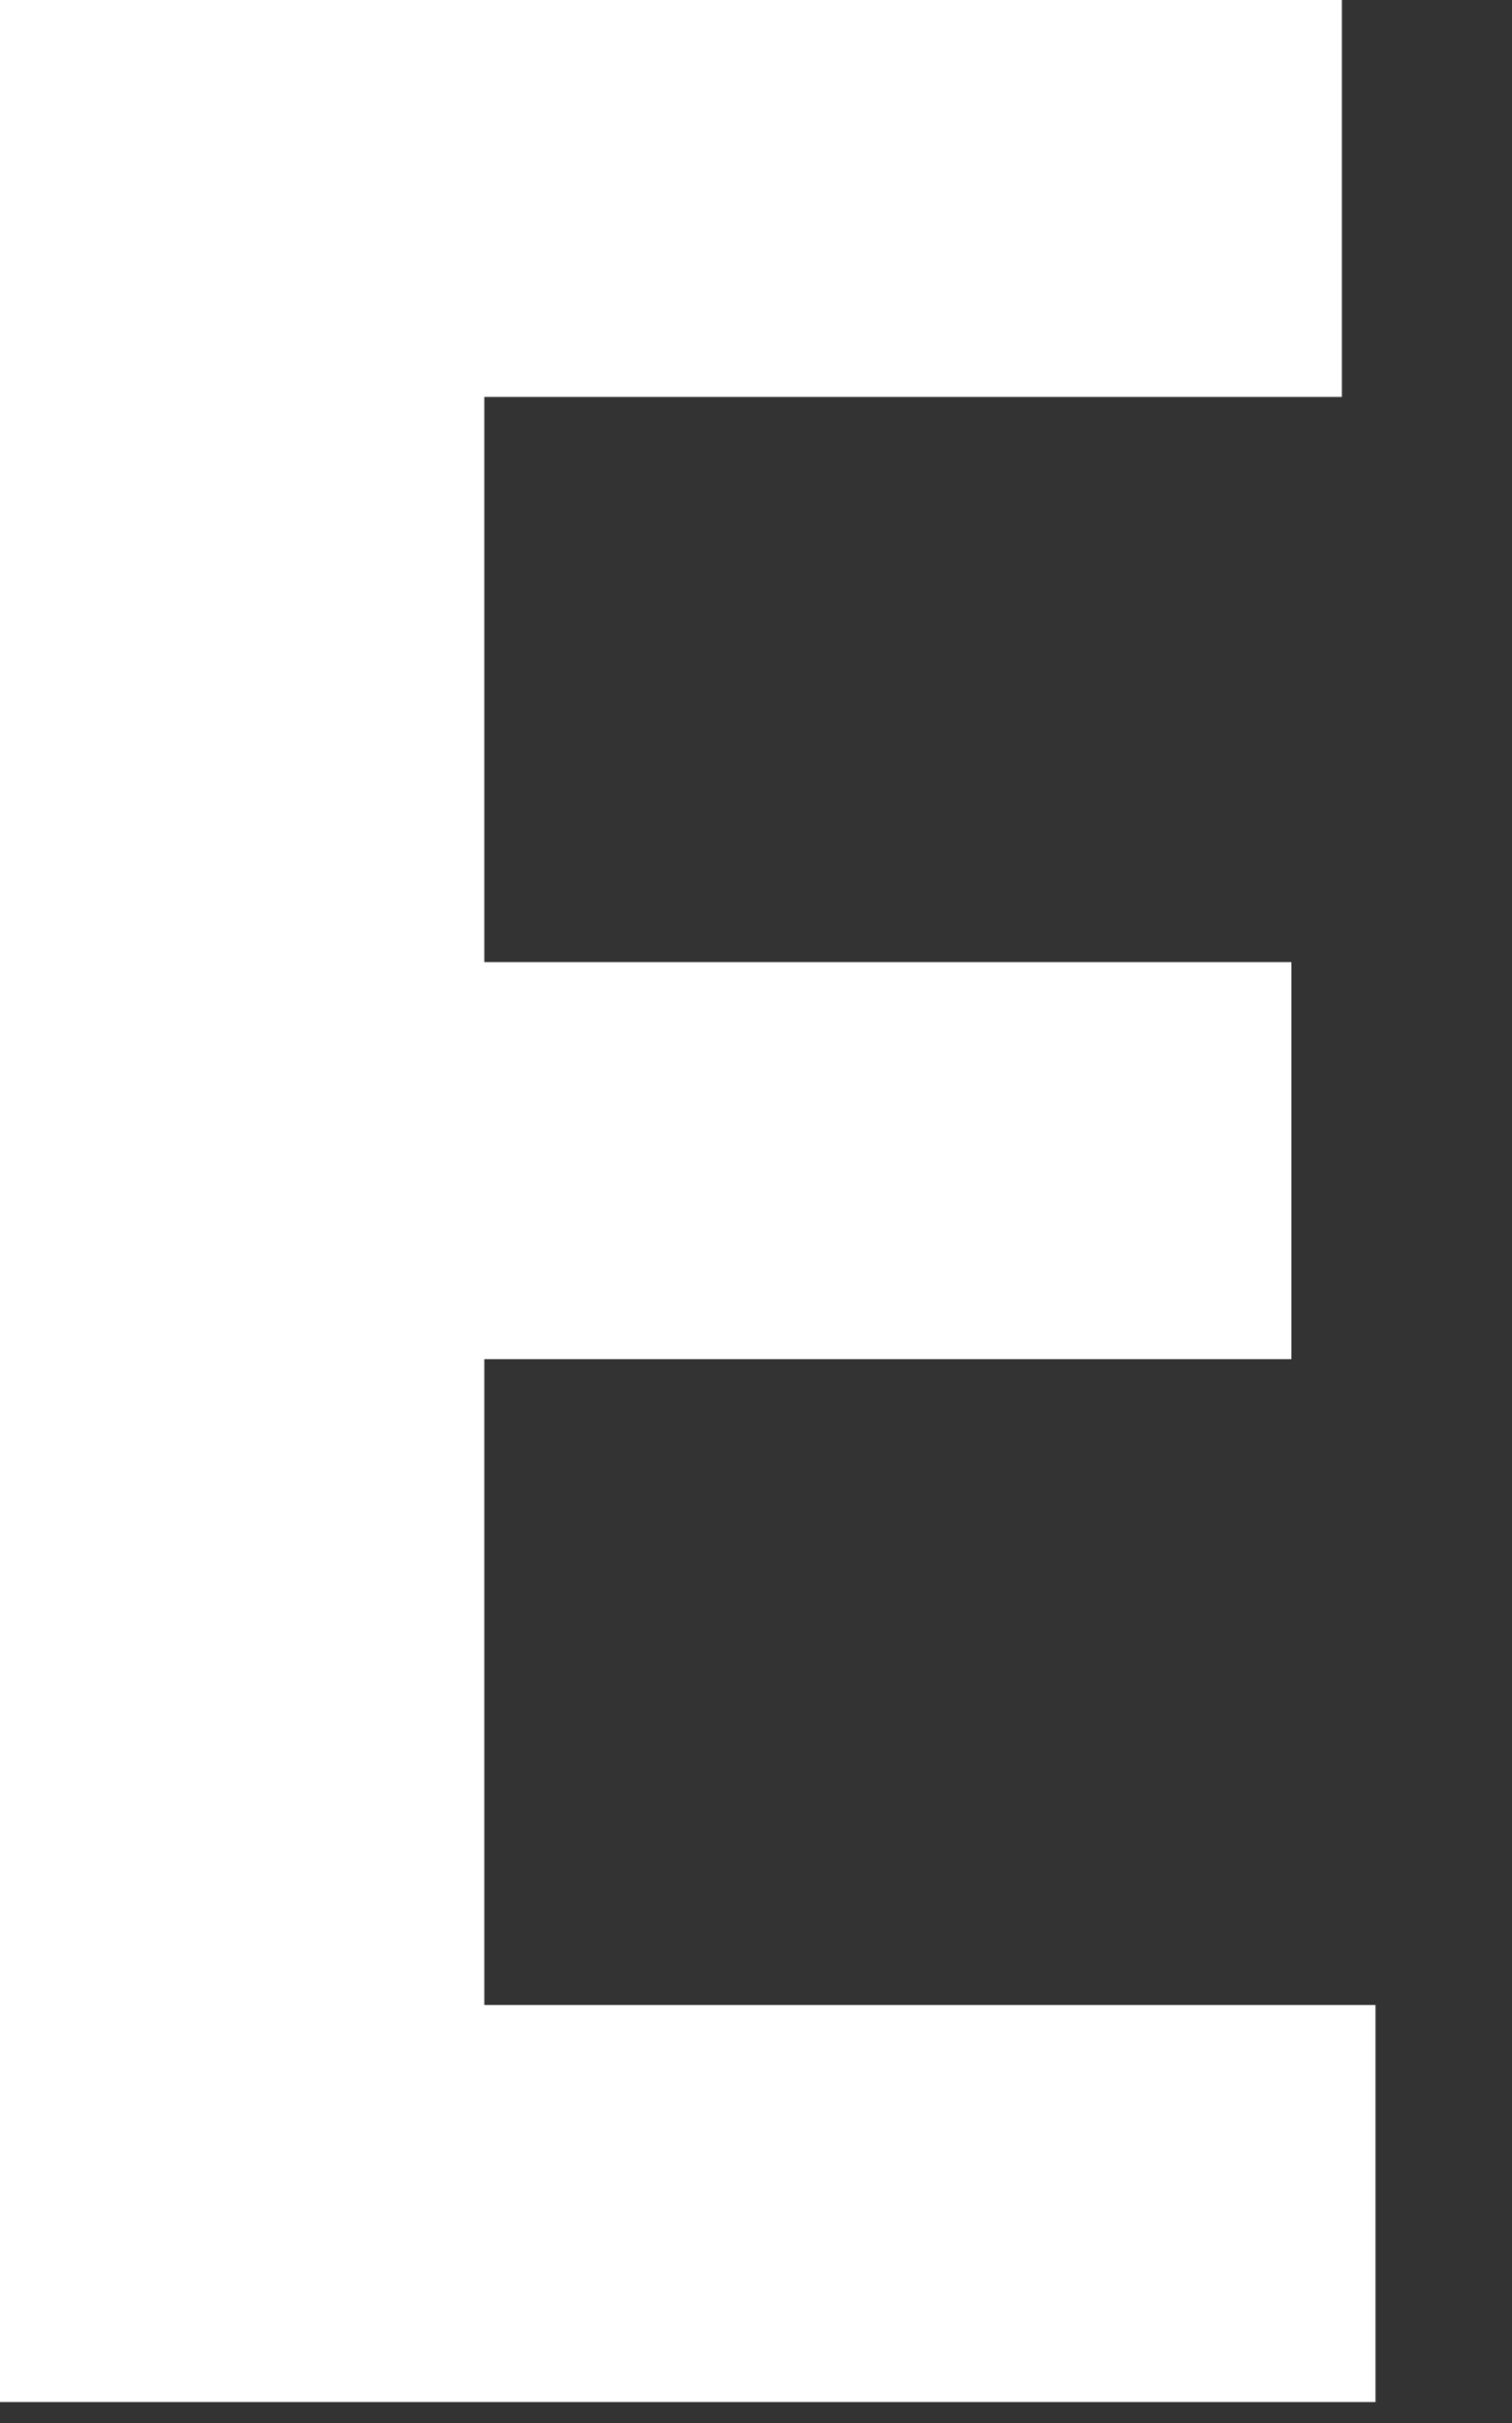 <?xml version="1.0" encoding="utf-8"?>
<!-- Generator: Adobe Illustrator 16.2.1, SVG Export Plug-In . SVG Version: 6.00 Build 0)  -->
<!DOCTYPE svg PUBLIC "-//W3C//DTD SVG 1.1//EN" "http://www.w3.org/Graphics/SVG/1.1/DTD/svg11.dtd">
<svg version="1.1" id="レイヤー_1" xmlns="http://www.w3.org/2000/svg" xmlns:xlink="http://www.w3.org/1999/xlink" x="0px"
	 y="0px" width="40.474px" height="64.843px" viewBox="0 0 40.474 64.843" enable-background="new 0 0 40.474 64.843"
	 xml:space="preserve">
<rect x="0" y="0" width="40.474" height="64.843" fill="#333333" stroke="none"/>
<g>
	<path fill="#FFFFFF" d="M35.92,10.623H12.964v15.124h21.605V36.37H12.964v17.285H36.82v10.623H0V0h35.92V10.623z"/>
</g>
</svg>
